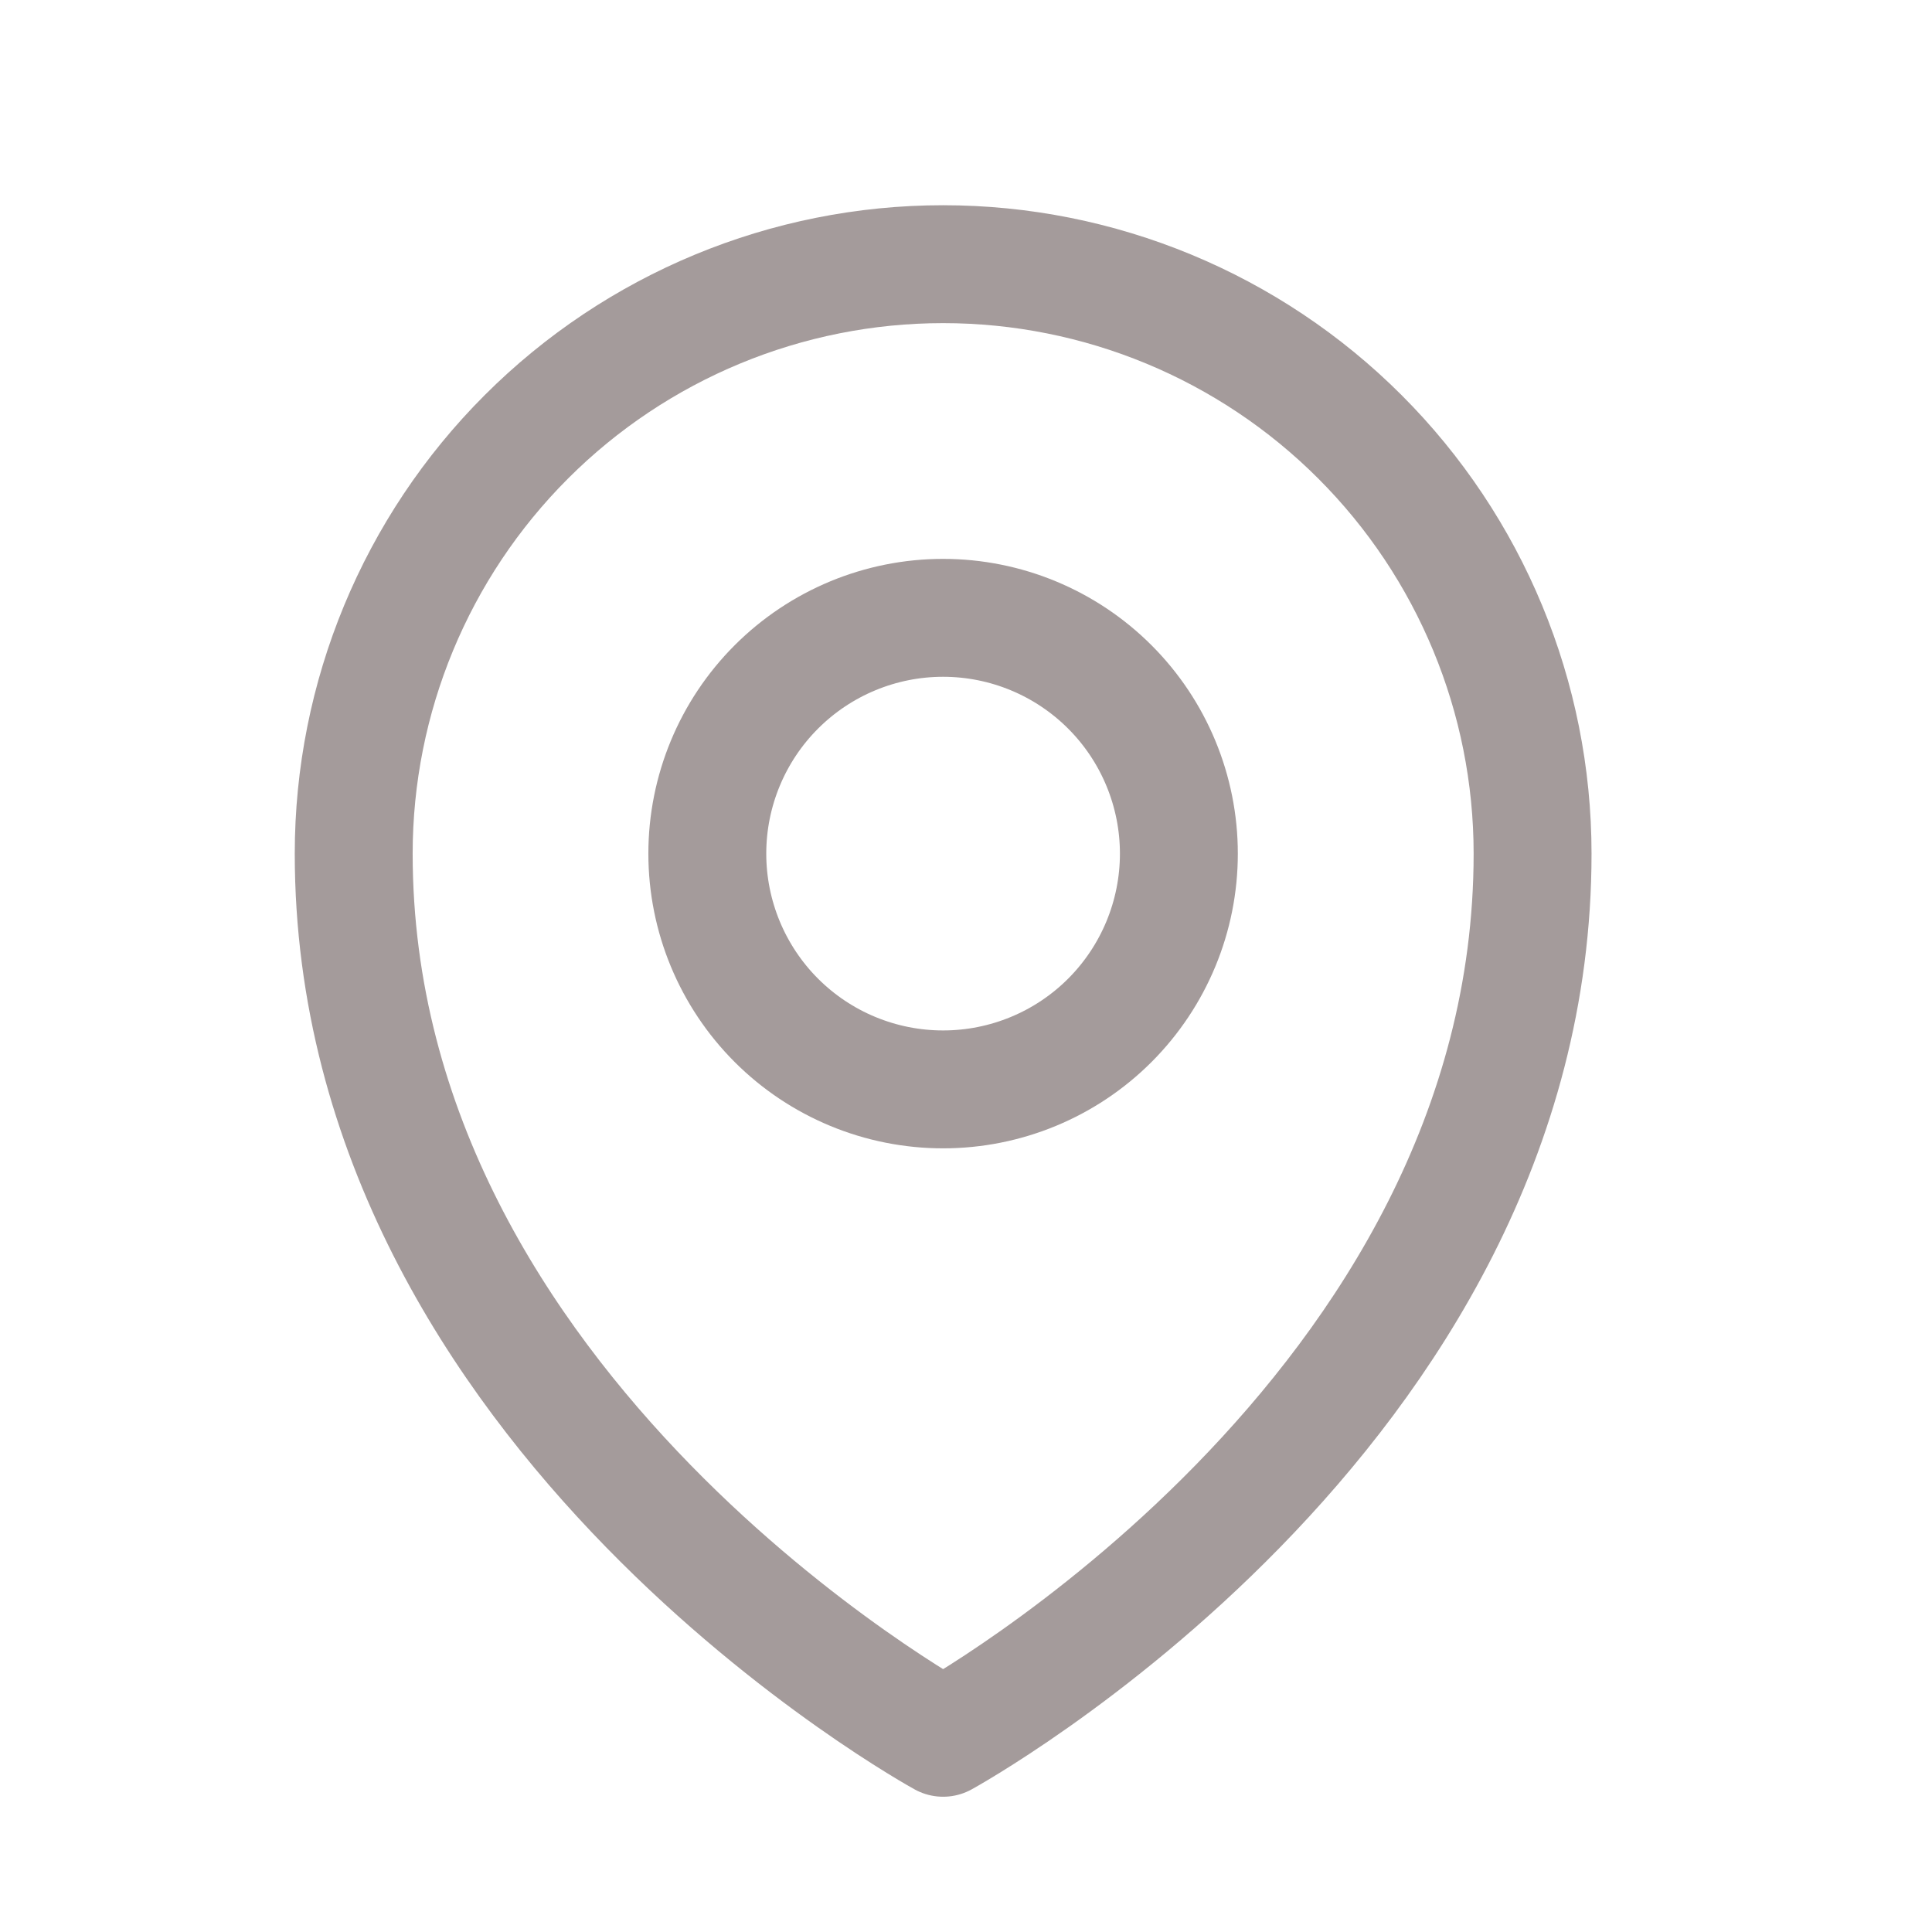 <svg width="38" height="38" viewBox="0 0 38 38" fill="none" xmlns="http://www.w3.org/2000/svg">
<path d="M23.187 16.79C23.187 18.02 22.698 19.199 21.829 20.069C20.959 20.939 19.779 21.427 18.549 21.427C17.32 21.427 16.14 20.939 15.27 20.069C14.401 19.199 13.912 18.02 13.912 16.79C13.912 15.56 14.401 14.38 15.27 13.511C16.14 12.641 17.32 12.152 18.549 12.152C19.779 12.152 20.959 12.641 21.829 13.511C22.698 14.38 23.187 15.56 23.187 16.79V16.79Z" stroke="#A49B9B" stroke-width="2.319" stroke-linecap="round" stroke-linejoin="round"/>
<path d="M30.144 16.79C30.144 27.83 18.55 34.18 18.55 34.18C18.55 34.18 6.957 27.83 6.957 16.79C6.957 13.715 8.178 10.766 10.353 8.592C12.527 6.418 15.476 5.196 18.55 5.196C21.625 5.196 24.574 6.418 26.748 8.592C28.922 10.766 30.144 13.715 30.144 16.79V16.79Z" stroke="#A49B9B" stroke-width="2.319" stroke-linecap="round" stroke-linejoin="round"/>
</svg>
